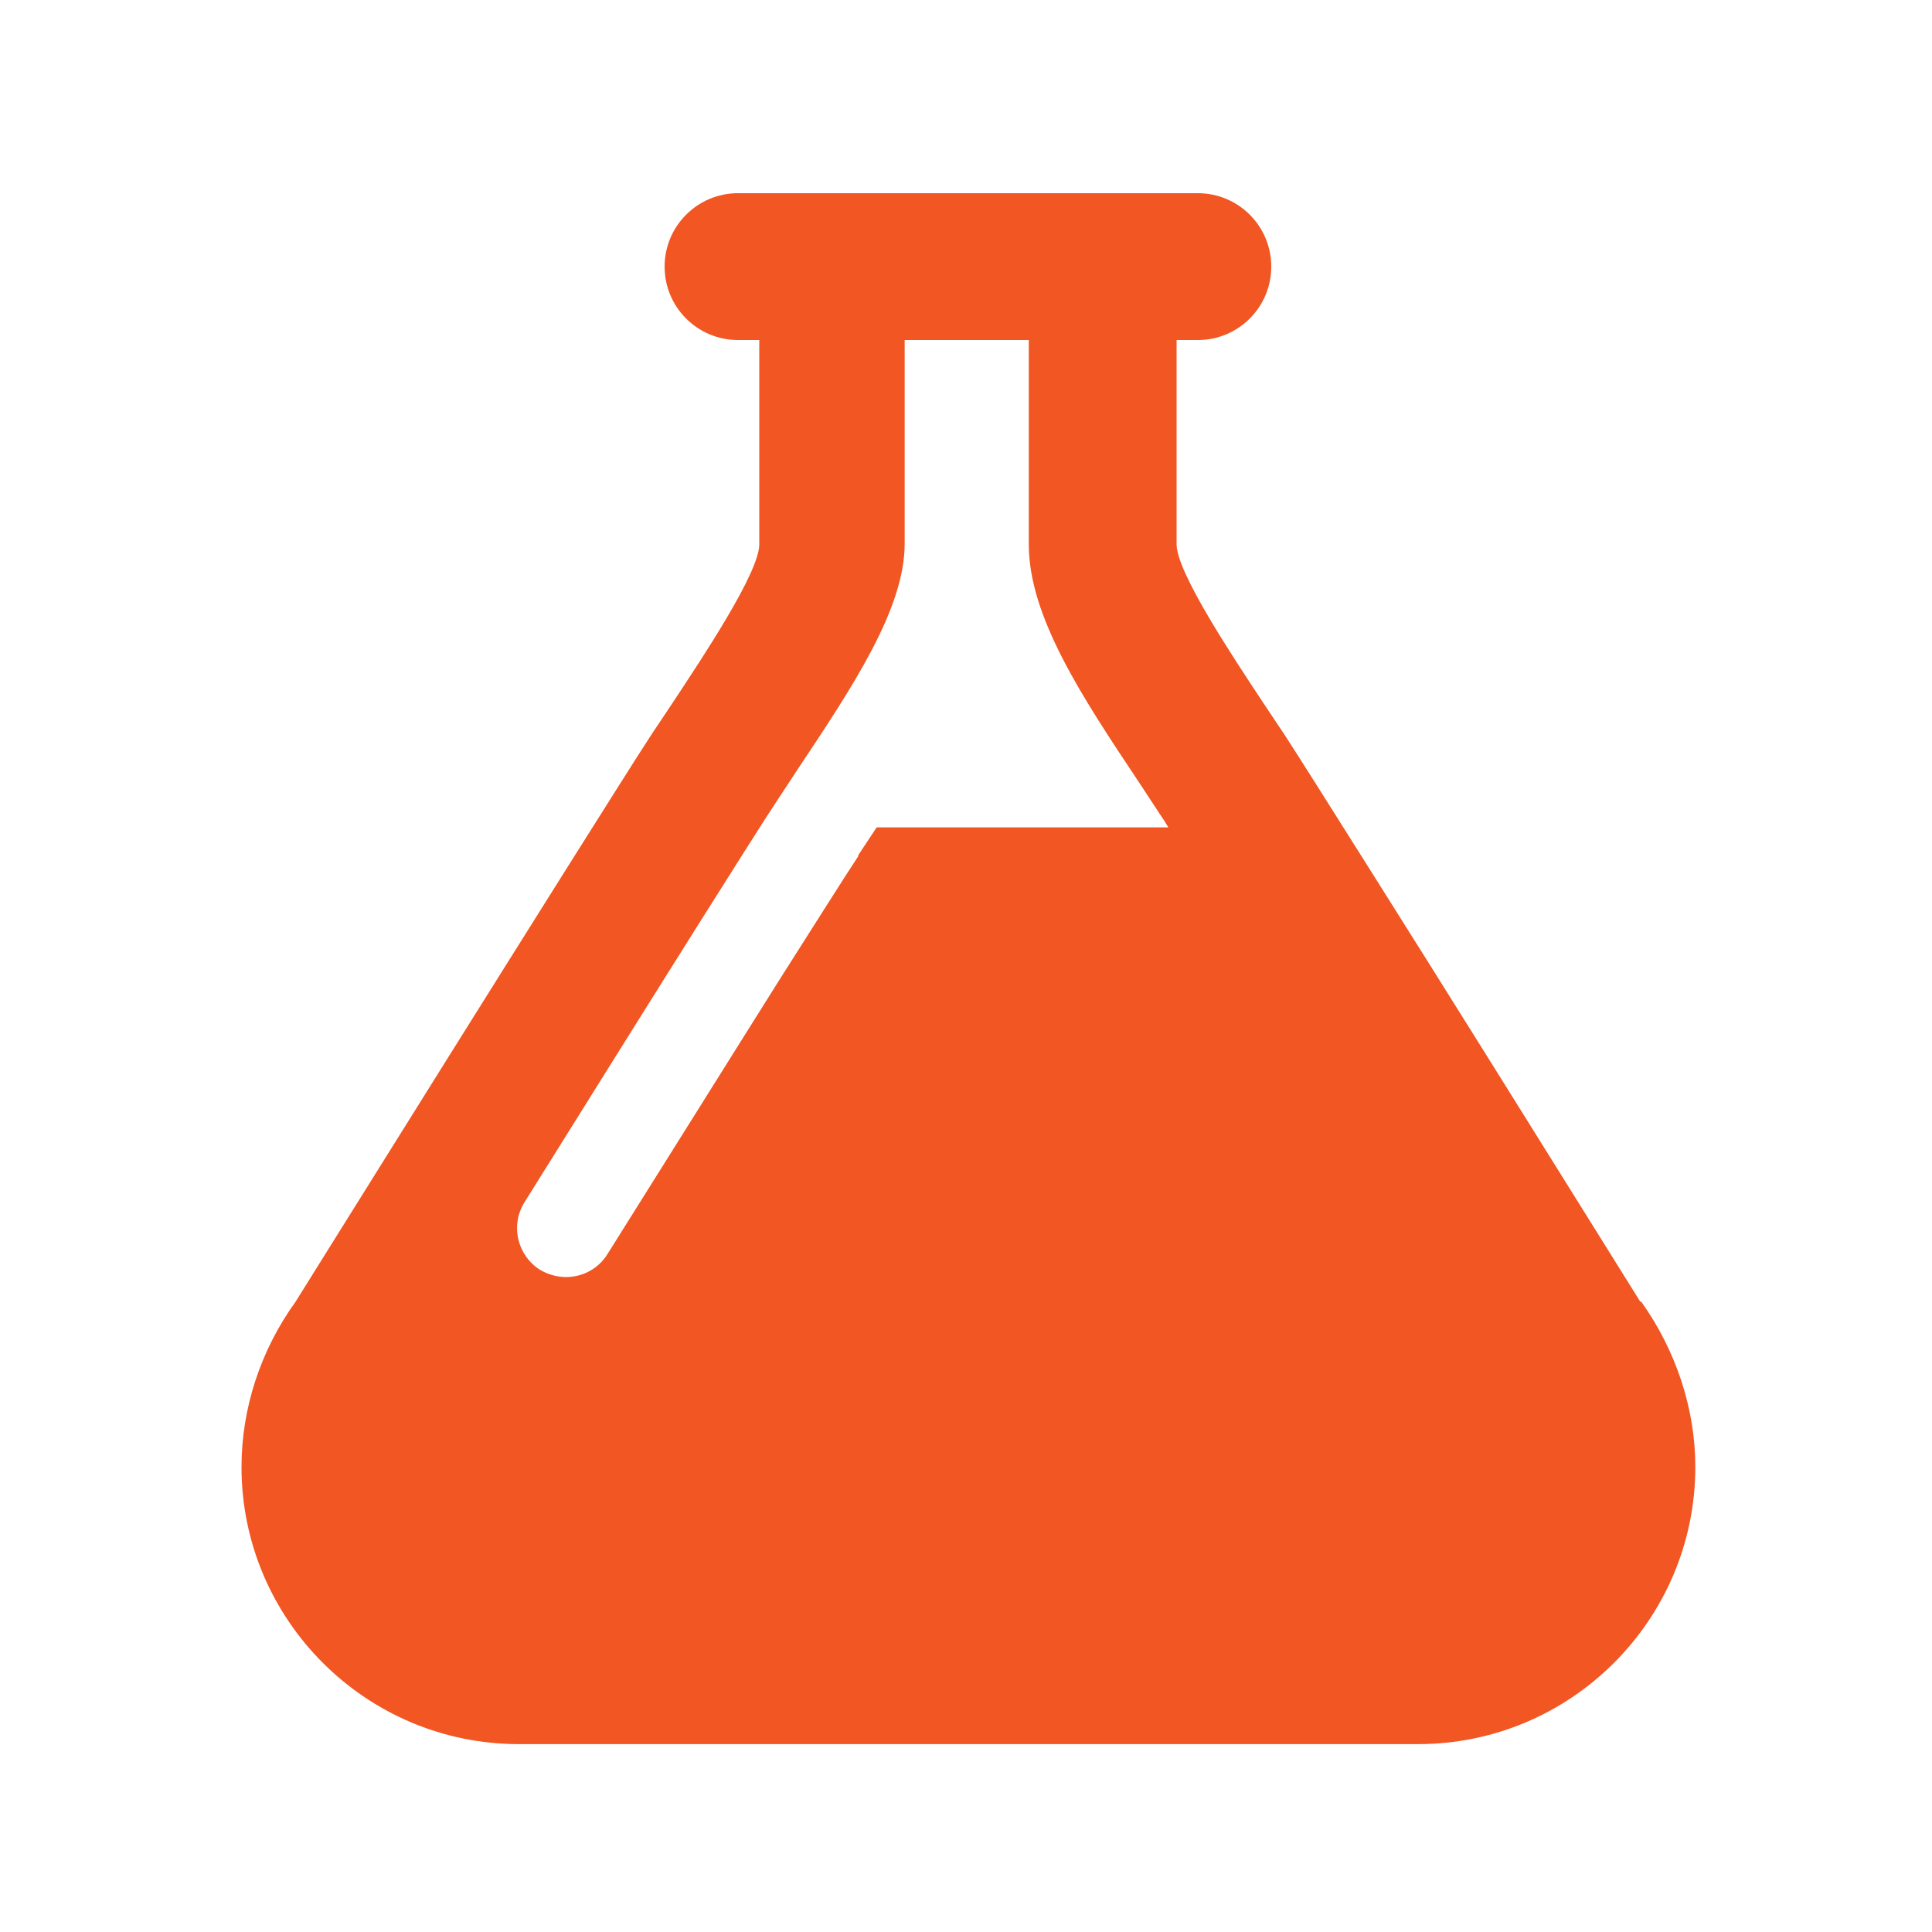 <?xml version="1.0" encoding="UTF-8"?>
<svg xmlns="http://www.w3.org/2000/svg" width="32" height="32" viewBox="0 0 32 32" fill="none">
  <g id="40px Icon/Lab">
    <path id="Vector" d="M27.168 21.56L26.584 20.624C25.592 19.032 23.856 16.248 22.608 14.272C22.008 13.32 21.52 12.544 21.28 12.176L20.912 11.624C20.416 10.872 19.488 9.48 19.488 9.016V5.632H19.84C20.512 5.632 21.056 5.088 21.056 4.416C21.056 3.744 20.512 3.2 19.84 3.2H12.224C11.552 3.2 11.008 3.744 11.008 4.416C11.008 5.088 11.552 5.632 12.224 5.632H12.576V9.016C12.576 9.48 11.648 10.872 11.152 11.624L10.784 12.176C10.544 12.544 10.056 13.32 9.456 14.272C8.208 16.256 6.472 19.032 5.48 20.624L4.896 21.56C4.312 22.368 4 23.336 4 24.296C4 26.832 6.064 28.888 8.592 28.888H23.488C26.024 28.888 28.08 26.824 28.08 24.296C28.08 23.336 27.76 22.368 27.184 21.56H27.168ZM14.224 14.168C13.992 14.52 13.512 15.28 12.928 16.2C12.072 17.56 10.984 19.304 10.064 20.768C9.912 21.016 9.648 21.152 9.376 21.152C9.232 21.152 9.08 21.112 8.944 21.032C8.568 20.792 8.448 20.296 8.688 19.912C9.608 18.44 10.696 16.696 11.552 15.336C12.144 14.4 12.624 13.632 12.864 13.272L13.216 12.736C14.128 11.368 14.984 10.08 14.984 9.008V5.632H17.04V9.016C17.04 10.216 17.928 11.552 18.872 12.968L19.224 13.504C19.264 13.56 19.304 13.624 19.352 13.704H14.52L14.208 14.176L14.224 14.168Z" fill="#F15623"></path>
  </g>
</svg>
